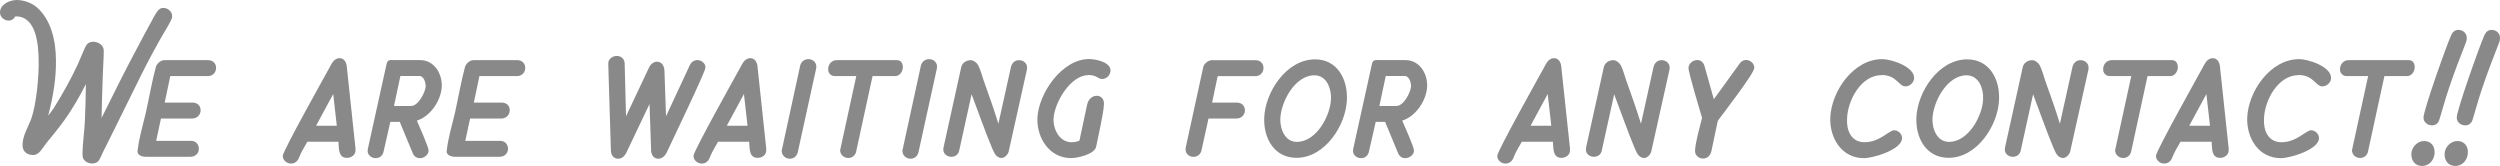 <?xml version="1.0" encoding="UTF-8"?>
<svg id="_レイヤー_2" data-name="レイヤー 2" xmlns="http://www.w3.org/2000/svg" viewBox="0 0 439.28 29.16">
  <defs>
    <style>
      .cls-1 {
        fill: #898989;
        stroke-width: 0px;
      }
    </style>
  </defs>
  <g id="Banner_2" data-name="Banner 2">
    <g>
      <path class="cls-1" d="m30.03,3.61c-.6,1.19-1.47,2.52-2.14,3.75-1.4,2.49-2.7,5.01-3.96,7.6l-4.59,9.28-1.33,2.66c-.14.32-.28.7-.46.98-.28.59-.7.84-1.37.84-.84,0-1.68-.53-1.68-1.44v-.14c0-2.03.35-4.03.42-6.02.1-2.1.14-4.24.17-6.34-1.12,2.21-2.34,4.34-3.78,6.34-1.01,1.4-2.13,2.76-3.22,4.09-.59.74-1.19,2.03-2.24,2.03s-1.85-.56-1.89-1.64c-.04-1.72.98-3.22,1.54-4.76.91-2.56,1.37-7.63,1.29-10.33-.04-2.62-.38-7.63-3.99-7.63h-.11c-.24.46-.67.74-1.19.74C.77,3.61,0,3.01,0,2.21-.03.77,1.72,0,2.94,0c1.15,0,2.55.46,3.46,1.22,2.62,2.24,3.4,5.99,3.43,9.24.07,3.33-.53,6.69-1.37,9.87.42-.49.77-1.01,1.12-1.54,1.47-2.38,2.87-4.87,4.06-7.42.49-1.05.88-2.13,1.37-3.15.28-.59.73-.88,1.4-.88.84,0,1.82.59,1.82,1.54v.11c0,1.43-.14,2.87-.17,4.31-.11,2.49-.14,4.94-.21,7.42,2.1-4.24,4.2-8.47,6.44-12.64.74-1.4,1.47-2.8,2.24-4.17.32-.59.63-1.22,1.02-1.79.28-.42.63-.73,1.16-.73.77,0,1.54.63,1.54,1.43,0,.28-.07.49-.21.77Z"/>
      <path class="cls-1" d="m28.91,18.03h4.94c.84,0,1.43.56,1.4,1.4-.04.81-.67,1.4-1.51,1.4h-5.46l-.84,3.92h6.13c.8,0,1.37.56,1.37,1.4s-.67,1.4-1.47,1.4h-7.84c-.67,0-1.51-.28-1.47-1.01l.04-.25c.25-2.17.95-4.41,1.44-6.55.59-2.66,1.05-5.39,1.75-7.98.17-.59.84-1.19,1.47-1.19h7.74c.8,0,1.4.59,1.37,1.4-.04.84-.63,1.4-1.47,1.4h-6.58l-.98,4.66Z"/>
      <path class="cls-1" d="m54,24.89c-.25.53-1.01,1.65-1.4,2.66-.31.95-.95,1.19-1.47,1.19-.77,0-1.47-.63-1.44-1.37.04-.91,7.67-14.49,8.58-16.17.28-.53.8-.98,1.4-.98.77,0,1.19.7,1.26,1.44l1.54,14.46v.25c.04.84-.74,1.37-1.5,1.37-1.58,0-1.4-1.71-1.5-2.83h-5.46Zm1.54-2.8h3.64l-.63-5.57-3.01,5.57Z"/>
      <path class="cls-1" d="m75.32,26.46c-.04.77-.8,1.33-1.54,1.33-.59,0-1.05-.35-1.26-.88l-2.28-5.5h-1.65l-1.19,5.22c-.14.7-.67,1.16-1.4,1.16s-1.44-.56-1.4-1.33l.04-.32,3.29-14.91c.17-.84.77-.67,1.47-.67h4.41c2.45,0,3.89,2.31,3.82,4.62-.11,2.45-1.96,5.25-4.38,6.02.35.84,2.06,4.59,2.06,5.25Zm-4.97-13.09l-1.12,5.25h3.01c1.26,0,2.52-2.42,2.56-3.47,0-.63-.32-1.79-1.09-1.79h-3.36Z"/>
      <path class="cls-1" d="m83.23,18.03h4.94c.84,0,1.43.56,1.4,1.4-.04.81-.67,1.4-1.51,1.4h-5.46l-.84,3.92h6.13c.8,0,1.37.56,1.37,1.4s-.67,1.4-1.47,1.4h-7.84c-.67,0-1.51-.28-1.47-1.01l.04-.25c.25-2.17.95-4.41,1.44-6.55.59-2.66,1.05-5.39,1.75-7.98.17-.59.84-1.19,1.47-1.19h7.74c.8,0,1.4.59,1.37,1.4-.04.84-.63,1.4-1.47,1.4h-6.58l-.98,4.66Z"/>
      <path class="cls-1" d="m114.41,26.43l-.28-8.16-4.1,8.61c-.28.56-.77,1.01-1.43,1.01-.84,0-1.26-.73-1.26-1.47l-.46-15.12v-.14c0-.8.74-1.33,1.51-1.33s1.33.53,1.37,1.29l.24,9.31,4.03-8.54c.24-.56.8-1.05,1.43-1.05.81,0,1.26.77,1.29,1.54l.28,8.05,4.2-9.03c.25-.49.74-.84,1.3-.84.73,0,1.47.59,1.43,1.33-.04.8-6.09,13.34-6.83,14.95-.28.56-.81,1.05-1.44,1.05-.84,0-1.26-.7-1.29-1.47Z"/>
      <path class="cls-1" d="m126.17,24.89c-.25.53-1.01,1.65-1.4,2.66-.31.95-.95,1.19-1.47,1.19-.77,0-1.47-.63-1.44-1.37.04-.91,7.67-14.49,8.58-16.17.28-.53.8-.98,1.4-.98.77,0,1.19.7,1.26,1.44l1.54,14.46v.25c.04.84-.74,1.37-1.5,1.37-1.58,0-1.4-1.71-1.5-2.83h-5.46Zm1.54-2.8h3.64l-.63-5.57-3.01,5.57Z"/>
      <path class="cls-1" d="m137.34,26.53l.07-.32,3.19-14.67c.17-.7.74-1.15,1.44-1.15.77,0,1.43.56,1.4,1.36l-.03.28-3.22,14.67c-.14.7-.7,1.19-1.4,1.19-.77,0-1.43-.59-1.43-1.36Z"/>
      <path class="cls-1" d="m150.46,26.57c-.14.7-.7,1.19-1.4,1.19-.77,0-1.44-.56-1.44-1.37l.07-.31,2.77-12.71h-3.78c-.67,0-1.19-.52-1.16-1.22,0-.88.63-1.58,1.5-1.58h10.61c.7,0,1.01.59,1.01,1.22,0,.77-.53,1.58-1.33,1.58h-3.99l-2.87,13.2Z"/>
      <path class="cls-1" d="m158.55,26.53l.07-.32,3.19-14.67c.17-.7.74-1.15,1.44-1.15.77,0,1.43.56,1.4,1.36l-.03.28-3.22,14.67c-.14.7-.7,1.19-1.4,1.19-.77,0-1.43-.59-1.43-1.36Z"/>
      <path class="cls-1" d="m174.4,26.22c-1.33-3.15-2.45-6.44-3.68-9.66l-2.17,9.87c-.14.7-.67,1.12-1.4,1.12s-1.44-.53-1.4-1.33l.04-.32,3.12-14.14c.17-.77.98-1.19,1.65-1.19.52,0,1.12.49,1.33.91.38.77.67,1.79.95,2.66.91,2.49,1.79,5.04,2.59,7.6l2.21-9.98c.17-.7.7-1.19,1.4-1.19.8,0,1.47.56,1.43,1.37l-.03.31-3.19,14.32c-.07.49-.7,1.19-1.23,1.19-.91,0-1.29-.8-1.61-1.54Z"/>
      <path class="cls-1" d="m191.24,13.2c-3.19,0-6.02,4.94-6.12,7.7-.07,1.85,1.08,4.09,3.15,4.09.49,0,.98-.07,1.4-.28l1.37-6.41c.21-.8.81-1.47,1.68-1.47.8,0,1.29.63,1.26,1.43-.07,1.75-1.01,5.6-1.37,7.49-.25,1.37-3.29,2.03-4.41,2.03-3.78,0-6.02-3.5-5.92-7,.17-4.34,4.31-10.4,9.07-10.4,1.16,0,3.85.52,3.78,2.06-.04.77-.7,1.44-1.47,1.44s-.94-.7-2.42-.7Z"/>
      <path class="cls-1" d="m212.97,18.03h4.38c.84,0,1.4.56,1.4,1.4-.04.81-.67,1.4-1.5,1.4h-4.9l-1.23,5.57c-.14.7-.7,1.16-1.43,1.16s-1.4-.53-1.37-1.37l.03-.28,3.08-14.14c.14-.59.88-1.19,1.47-1.19h7.74c.8,0,1.4.59,1.37,1.4-.04.84-.63,1.4-1.47,1.4h-6.58l-.98,4.66Z"/>
      <path class="cls-1" d="m222.14,20.69c.17-4.55,3.92-10.26,8.93-10.26,3.92,0,5.74,3.5,5.6,7.04-.14,4.55-3.88,10.26-8.86,10.26-3.96,0-5.81-3.5-5.67-7.04Zm2.83.14c-.07,1.79.77,4.1,2.91,4.1,3.43,0,5.92-4.62,5.99-7.6.07-1.79-.77-4.1-2.91-4.1-3.43,0-5.88,4.66-5.99,7.6Z"/>
      <path class="cls-1" d="m248.46,26.46c-.04.77-.8,1.33-1.54,1.33-.59,0-1.05-.35-1.26-.88l-2.28-5.5h-1.65l-1.19,5.22c-.14.7-.67,1.16-1.4,1.16s-1.44-.56-1.4-1.33l.04-.32,3.29-14.91c.17-.84.77-.67,1.47-.67h4.41c2.45,0,3.89,2.31,3.82,4.62-.11,2.45-1.96,5.25-4.38,6.02.35.84,2.06,4.59,2.06,5.25Zm-4.97-13.09l-1.12,5.25h3.01c1.26,0,2.52-2.42,2.56-3.47,0-.63-.32-1.79-1.09-1.79h-3.36Z"/>
      <path class="cls-1" d="m267.4,24.89c-.25.53-1.01,1.65-1.4,2.66-.31.95-.95,1.19-1.47,1.19-.77,0-1.47-.63-1.44-1.37.04-.91,7.67-14.49,8.58-16.17.28-.53.8-.98,1.4-.98.77,0,1.19.7,1.26,1.44l1.54,14.46v.25c.04.84-.74,1.37-1.5,1.37-1.58,0-1.4-1.71-1.5-2.83h-5.46Zm1.54-2.8h3.64l-.63-5.57-3.01,5.57Z"/>
      <path class="cls-1" d="m287.31,26.22c-1.33-3.15-2.45-6.44-3.68-9.66l-2.17,9.87c-.14.7-.67,1.12-1.4,1.12s-1.44-.53-1.4-1.33l.04-.32,3.12-14.14c.17-.77.98-1.19,1.65-1.19.52,0,1.12.49,1.33.91.38.77.67,1.79.95,2.66.91,2.49,1.79,5.04,2.59,7.6l2.21-9.98c.17-.7.7-1.19,1.4-1.19.8,0,1.47.56,1.43,1.37l-.03.31-3.19,14.32c-.07.49-.7,1.19-1.23,1.19-.91,0-1.29-.8-1.61-1.54Z"/>
      <path class="cls-1" d="m300.68,26.67c-.18.7-.74,1.19-1.44,1.19-.77,0-1.44-.6-1.4-1.37.04-1.47.88-4.27,1.23-5.78-.35-1.19-2.42-8.05-2.38-8.79.04-.77.77-1.37,1.54-1.37.63,0,1.08.42,1.26,1.01l1.65,5.88,4.51-6.23c.25-.42.7-.67,1.16-.67.74,0,1.47.63,1.44,1.4-.04,1.01-5.5,8.02-6.41,9.28l-1.15,5.43Z"/>
      <path class="cls-1" d="m330.64,13.2c-3.68,0-6.02,4.52-6.09,7.7-.11,2.06.74,4.09,3.08,4.09,2.66,0,4.31-2.1,5.18-2.1.77,0,1.44.67,1.4,1.43-.07,2-5.11,3.47-6.69,3.47-3.89,0-6.02-3.47-5.92-7.07.17-4.66,4.06-10.33,9.14-10.33,1.61,0,5.67,1.33,5.6,3.36-.04.77-.77,1.43-1.54,1.43-1.16,0-1.54-2-4.17-2Z"/>
      <path class="cls-1" d="m336.73,20.69c.17-4.55,3.92-10.26,8.93-10.26,3.92,0,5.74,3.5,5.6,7.04-.14,4.55-3.88,10.26-8.86,10.26-3.96,0-5.81-3.5-5.67-7.04Zm2.83.14c-.07,1.79.77,4.1,2.91,4.1,3.43,0,5.92-4.62,5.99-7.6.07-1.79-.77-4.1-2.91-4.1-3.43,0-5.88,4.66-5.99,7.6Z"/>
      <path class="cls-1" d="m360.92,26.22c-1.33-3.15-2.45-6.44-3.68-9.66l-2.17,9.87c-.14.7-.67,1.12-1.4,1.12s-1.44-.53-1.4-1.33l.04-.32,3.12-14.14c.17-.77.98-1.19,1.65-1.19.52,0,1.12.49,1.33.91.38.77.67,1.79.95,2.66.91,2.49,1.79,5.04,2.59,7.6l2.21-9.98c.17-.7.7-1.19,1.4-1.19.8,0,1.47.56,1.43,1.37l-.03.31-3.19,14.32c-.07.49-.7,1.19-1.23,1.19-.91,0-1.29-.8-1.61-1.54Z"/>
      <path class="cls-1" d="m374.49,26.57c-.14.7-.7,1.19-1.4,1.19-.77,0-1.44-.56-1.44-1.37l.07-.31,2.77-12.71h-3.78c-.67,0-1.19-.52-1.16-1.22,0-.88.63-1.58,1.5-1.58h10.61c.7,0,1.01.59,1.01,1.22,0,.77-.53,1.58-1.33,1.58h-3.99l-2.87,13.2Z"/>
      <path class="cls-1" d="m383.14,24.89c-.25.53-1.01,1.65-1.4,2.66-.31.95-.95,1.19-1.47,1.19-.77,0-1.47-.63-1.44-1.37.04-.91,7.67-14.49,8.58-16.17.28-.53.8-.98,1.4-.98.77,0,1.19.7,1.26,1.44l1.54,14.46v.25c.04.84-.74,1.37-1.5,1.37-1.58,0-1.4-1.71-1.5-2.83h-5.46Zm1.54-2.8h3.64l-.63-5.57-3.01,5.57Z"/>
      <path class="cls-1" d="m403.9,13.2c-3.68,0-6.02,4.52-6.09,7.7-.11,2.06.74,4.09,3.08,4.09,2.66,0,4.31-2.1,5.18-2.1.77,0,1.44.67,1.4,1.43-.07,2-5.11,3.47-6.69,3.47-3.89,0-6.02-3.47-5.92-7.07.17-4.66,4.06-10.33,9.14-10.33,1.61,0,5.67,1.33,5.6,3.36-.04.77-.77,1.43-1.54,1.43-1.16,0-1.54-2-4.17-2Z"/>
      <path class="cls-1" d="m416.11,26.57c-.14.7-.7,1.19-1.4,1.19-.77,0-1.44-.56-1.44-1.37l.07-.31,2.77-12.71h-3.78c-.67,0-1.19-.52-1.16-1.22,0-.88.63-1.58,1.5-1.58h10.61c.7,0,1.01.59,1.01,1.22,0,.77-.52,1.58-1.33,1.58h-3.99l-2.87,13.2Z"/>
      <path class="cls-1" d="m427.8,26.74c0,1.26-.88,2.42-2.21,2.42-1.22,0-1.89-.91-1.89-2.07s1.01-2.31,2.24-2.31c1.16,0,1.85.81,1.85,1.96Zm-1.96-6.09c0-1.29,4.03-12.64,4.87-14.49.24-.52.63-.91,1.26-.91.8,0,1.47.59,1.47,1.4,0,.21-.03.39-.07.6-1.09,2.8-2.17,5.57-3.12,8.44-.6,1.75-1.05,3.5-1.61,5.29-.17.63-.63,1.05-1.29,1.05-.81,0-1.51-.56-1.51-1.37Z"/>
      <path class="cls-1" d="m433.64,26.74c0,1.26-.88,2.42-2.21,2.42-1.22,0-1.89-.91-1.89-2.07s1.01-2.31,2.24-2.31c1.16,0,1.86.81,1.86,1.96Zm-1.96-6.09c0-1.29,4.03-12.64,4.87-14.49.24-.52.63-.91,1.26-.91.8,0,1.47.59,1.47,1.4,0,.21-.04.39-.07.6-1.08,2.8-2.17,5.57-3.12,8.44-.6,1.75-1.05,3.5-1.61,5.29-.17.63-.63,1.05-1.29,1.05-.81,0-1.51-.56-1.51-1.37Z"/>
    </g>
  </g>
</svg>